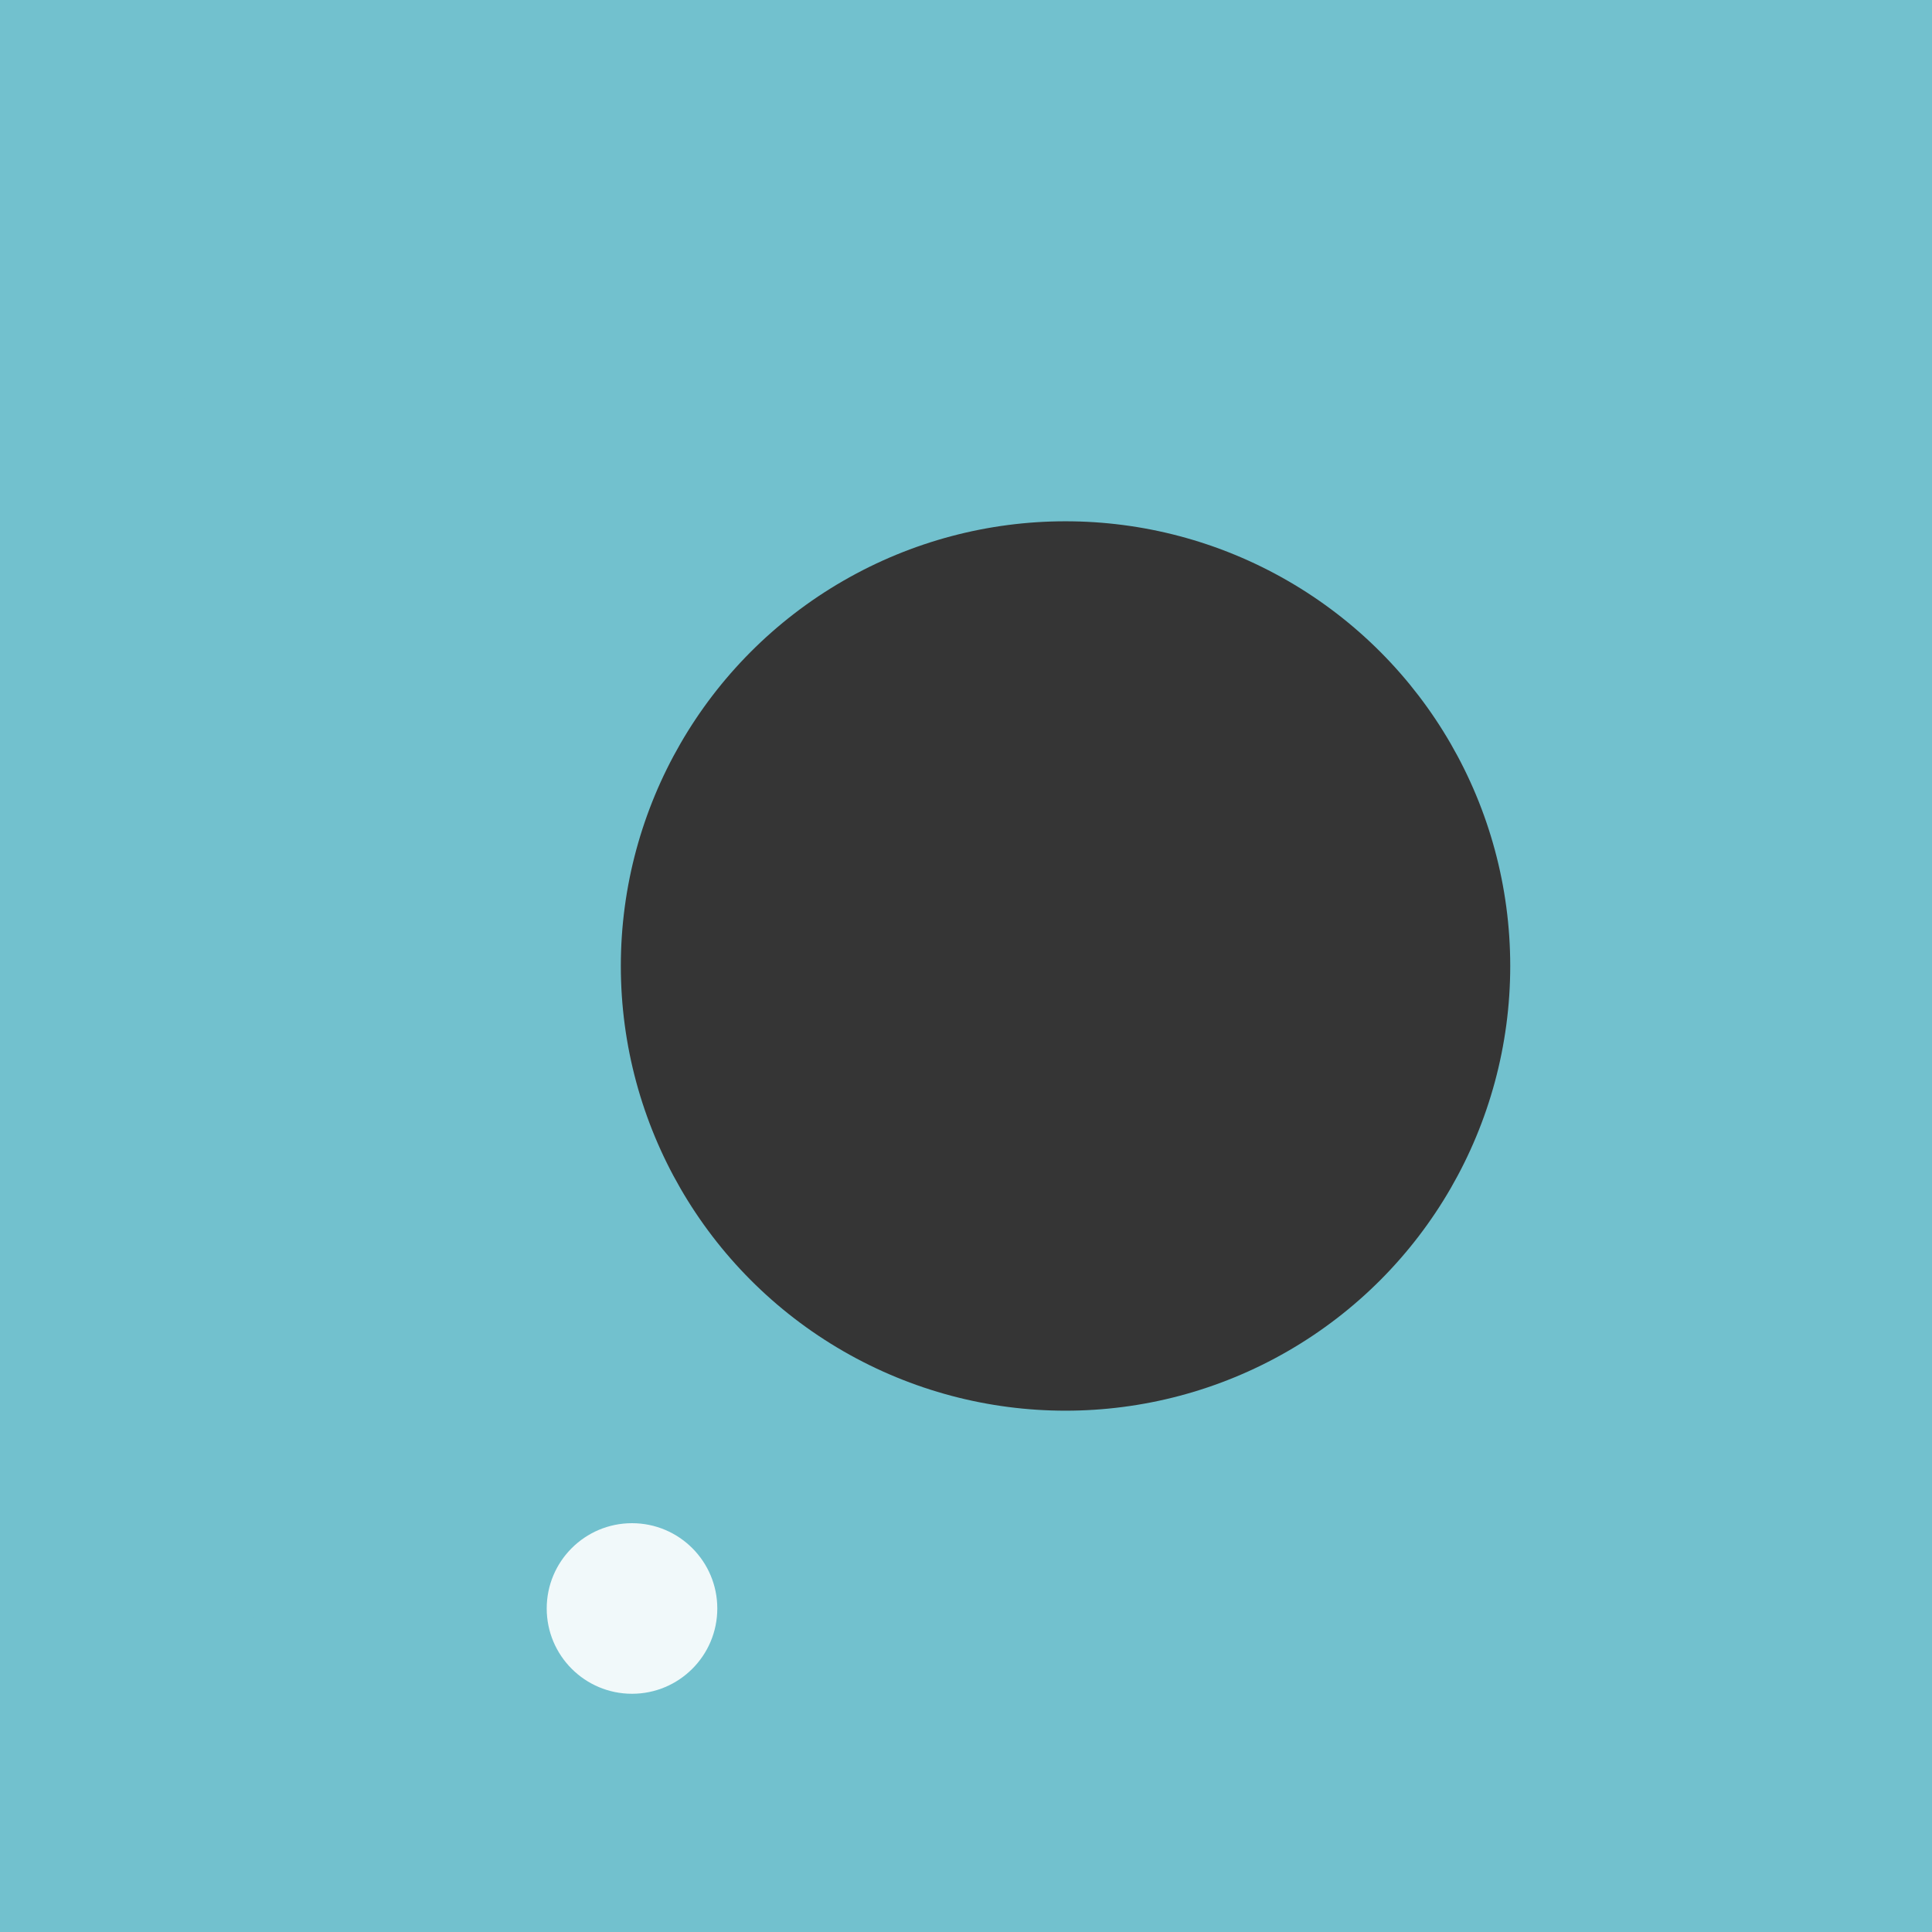 <svg xmlns="http://www.w3.org/2000/svg" viewBox="0 0 672.31 672.31"><style>.st0{fill:#72c1ce}</style><path class="st0" d="M0 0h672.31v672.31H0z"/><circle class="st0" cx="336.15" cy="336.15" r="336.15"/><circle cx="370.79" cy="336.15" r="154.75" fill="#353535"/><circle cx="219.93" cy="559.73" r="29.68" opacity=".9" fill="#fff"/></svg>